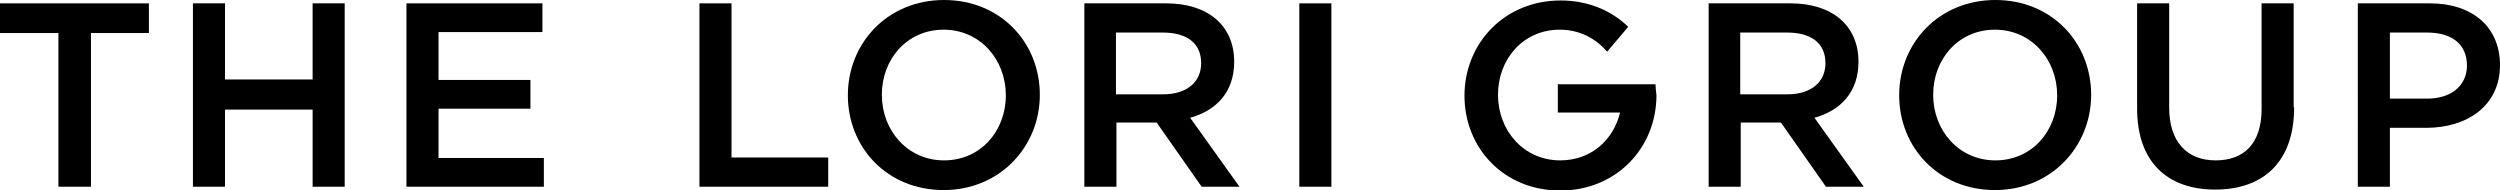 <?xml version="1.0" encoding="utf-8"?>
<!-- Generator: Adobe Illustrator 19.2.1, SVG Export Plug-In . SVG Version: 6.00 Build 0)  -->
<svg version="1.1" id="Layer_1" xmlns="http://www.w3.org/2000/svg" xmlns:xlink="http://www.w3.org/1999/xlink" x="0px" y="0px"
	 viewBox="0 0 522.2 39.7" style="enable-background:new 0 0 522.2 39.7;" xml:space="preserve">
<path d="M19,39h-6.8V6.9H0V0.7h31.1v6.2H19V39z"/>
<path d="M47,22.9V39h-6.7V0.7H47v15.9h18.3V0.7H72V39h-6.7V22.9H47z"/>
<path d="M113.3,6.7H91.6v10h19.2v6H91.6V33h22v6H84.9V0.7h28.4V6.7z"/>
<path d="M146.1,0.7h6.7v32.2H173V39h-26.9V0.7z"/>
<path d="M197.1,39.7c-11.8,0-20-8.9-20-19.8C177.1,9,185.4,0,197.2,0c11.8,0,20,8.9,20,19.8C217.2,30.6,208.9,39.7,197.1,39.7z
	 M197.1,6.2c-7.6,0-12.9,6.1-12.9,13.6c0,7.5,5.4,13.7,13,13.7c7.6,0,12.9-6.1,12.9-13.6S204.7,6.2,197.1,6.2z"/>
<path d="M251,39l-9.4-13.4h-8.4V39h-6.7V0.7h17.1c8.8,0,14.2,4.7,14.2,12.2c0,6.4-3.8,10.2-9.2,11.7L258.9,39H251z M242.9,6.8h-9.8
	v12.9h9.9c4.8,0,7.9-2.5,7.9-6.5C250.9,9,247.9,6.8,242.9,6.8z"/>
<path d="M278.1,0.7V39h-6.7V0.7H278.1z"/>
<path d="M381.4,39l-9.4-13.4h-8.4V39h-6.7V0.7h17.1c8.8,0,14.2,4.7,14.2,12.2c0,6.4-3.8,10.2-9.2,11.7L389.3,39H381.4z M373.3,6.8
	h-9.8v12.9h9.9c4.8,0,7.9-2.5,7.9-6.5C381.3,9,378.3,6.8,373.3,6.8z"/>
<path d="M416.7,39.7c-11.8,0-20-8.9-20-19.8C396.7,9,405,0,416.8,0c11.8,0,20,8.9,20,19.8C436.8,30.6,428.5,39.7,416.7,39.7z
	 M416.7,6.2c-7.6,0-12.9,6.1-12.9,13.6c0,7.5,5.4,13.7,13,13.7c7.6,0,12.9-6.1,12.9-13.6S424.3,6.2,416.7,6.2z"/>
<path d="M479.2,22.4c0,11.5-6.5,17.2-16.5,17.2c-10,0-16.3-5.8-16.3-16.9V0.7h6.7v21.8c0,7.1,3.7,11,9.7,11c6,0,9.6-3.6,9.6-10.7
	V0.7h6.7V22.4z"/>
<path d="M506.8,26.7h-7.6V39h-6.7V0.7h15.1c8.9,0,14.6,5,14.6,12.9C522.2,22.2,515.2,26.7,506.8,26.7z M507,6.8h-7.8v13.8h7.8
	c5.1,0,8.3-2.8,8.3-6.9C515.3,9.2,512.1,6.8,507,6.8z"/>
<path d="M345.8,17.6h-1.6h-5.5h-13.3v5.9h13c-1.4,5.8-6.1,10-12.5,10c-7.6,0-13-6.2-13-13.7c0-7.5,5.3-13.6,12.9-13.6
	c4.1,0,7.5,1.8,9.9,4.6l4.4-5.2c-3.5-3.4-8.4-5.5-14.1-5.5c-11.8,0-20.1,9-20.1,19.9c0,10.9,8.2,19.8,20,19.8
	c11.8,0,20.1-9,20.1-19.9C345.9,19,345.8,18.3,345.8,17.6z"/>
</svg>
